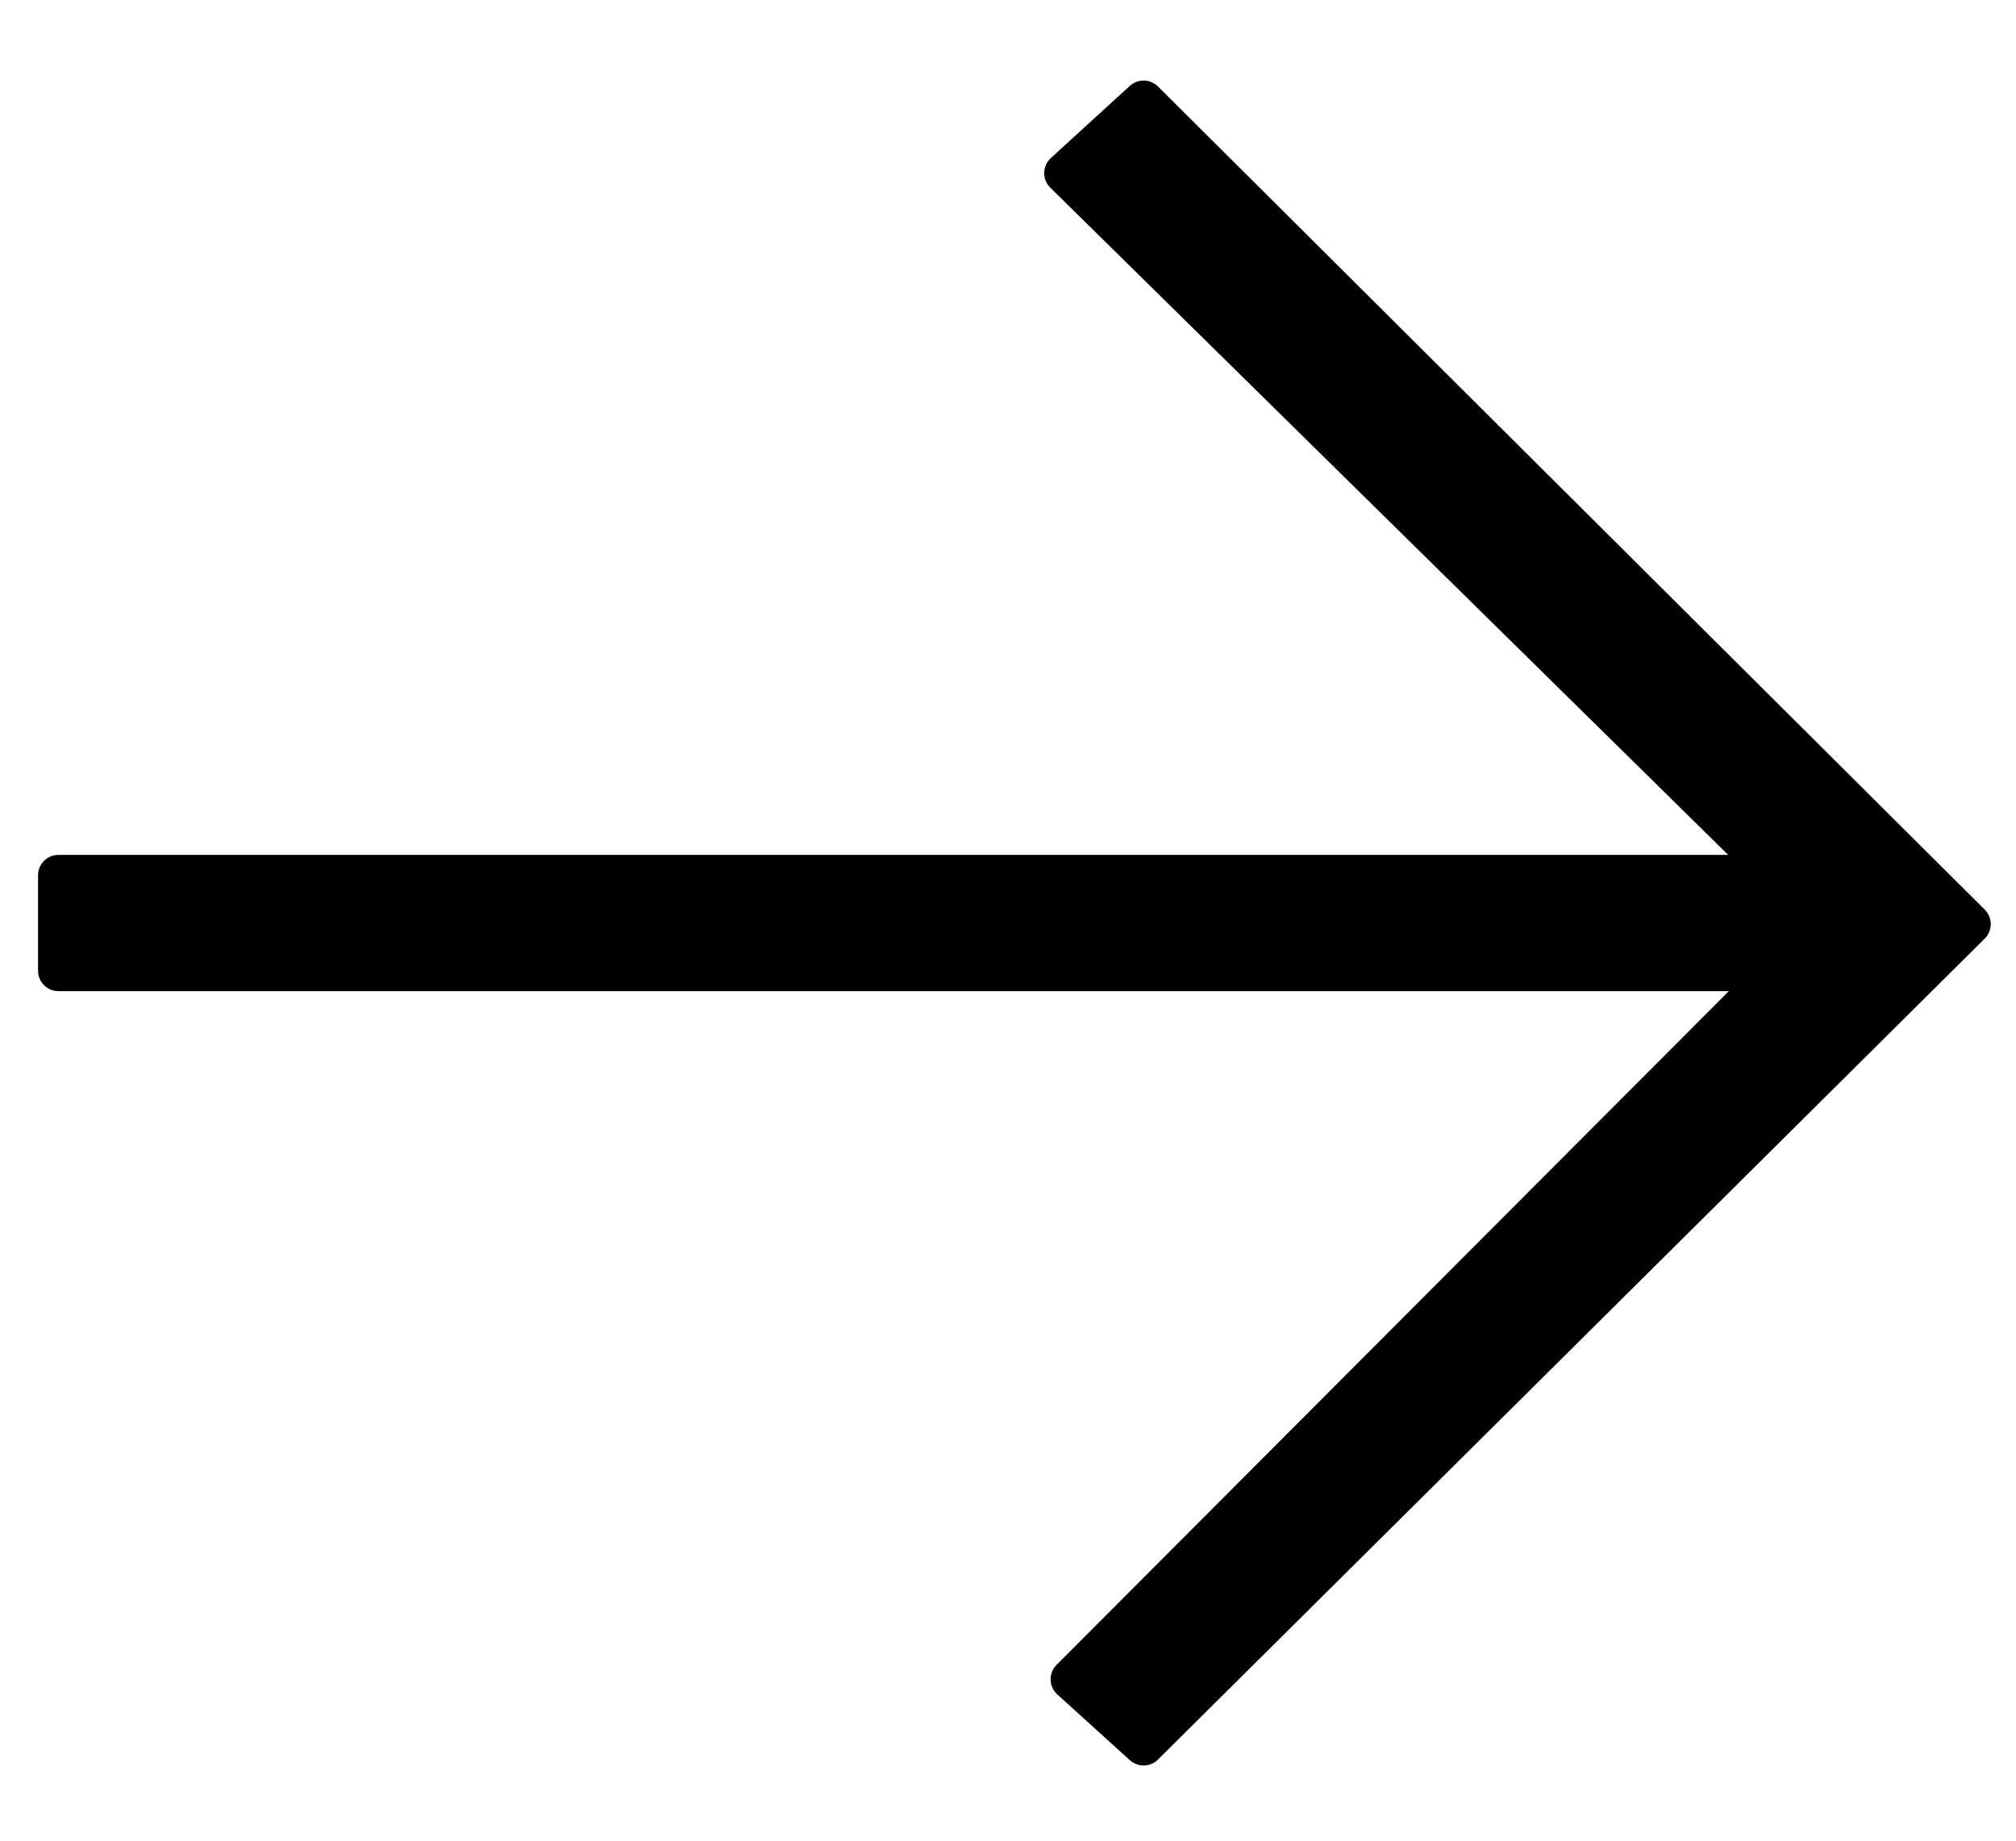 <svg width="23" height="21" viewBox="0 0 23 21" fill="none" xmlns="http://www.w3.org/2000/svg">
<path d="M13.047 1.152L22.479 10.543L13.047 19.909L12.219 19.159L20.285 11.075H0.667V9.986H20.285L12.146 1.975L13.047 1.152Z" fill="black" stroke="black" stroke-width="0.466" stroke-linejoin="round"/>
</svg>
